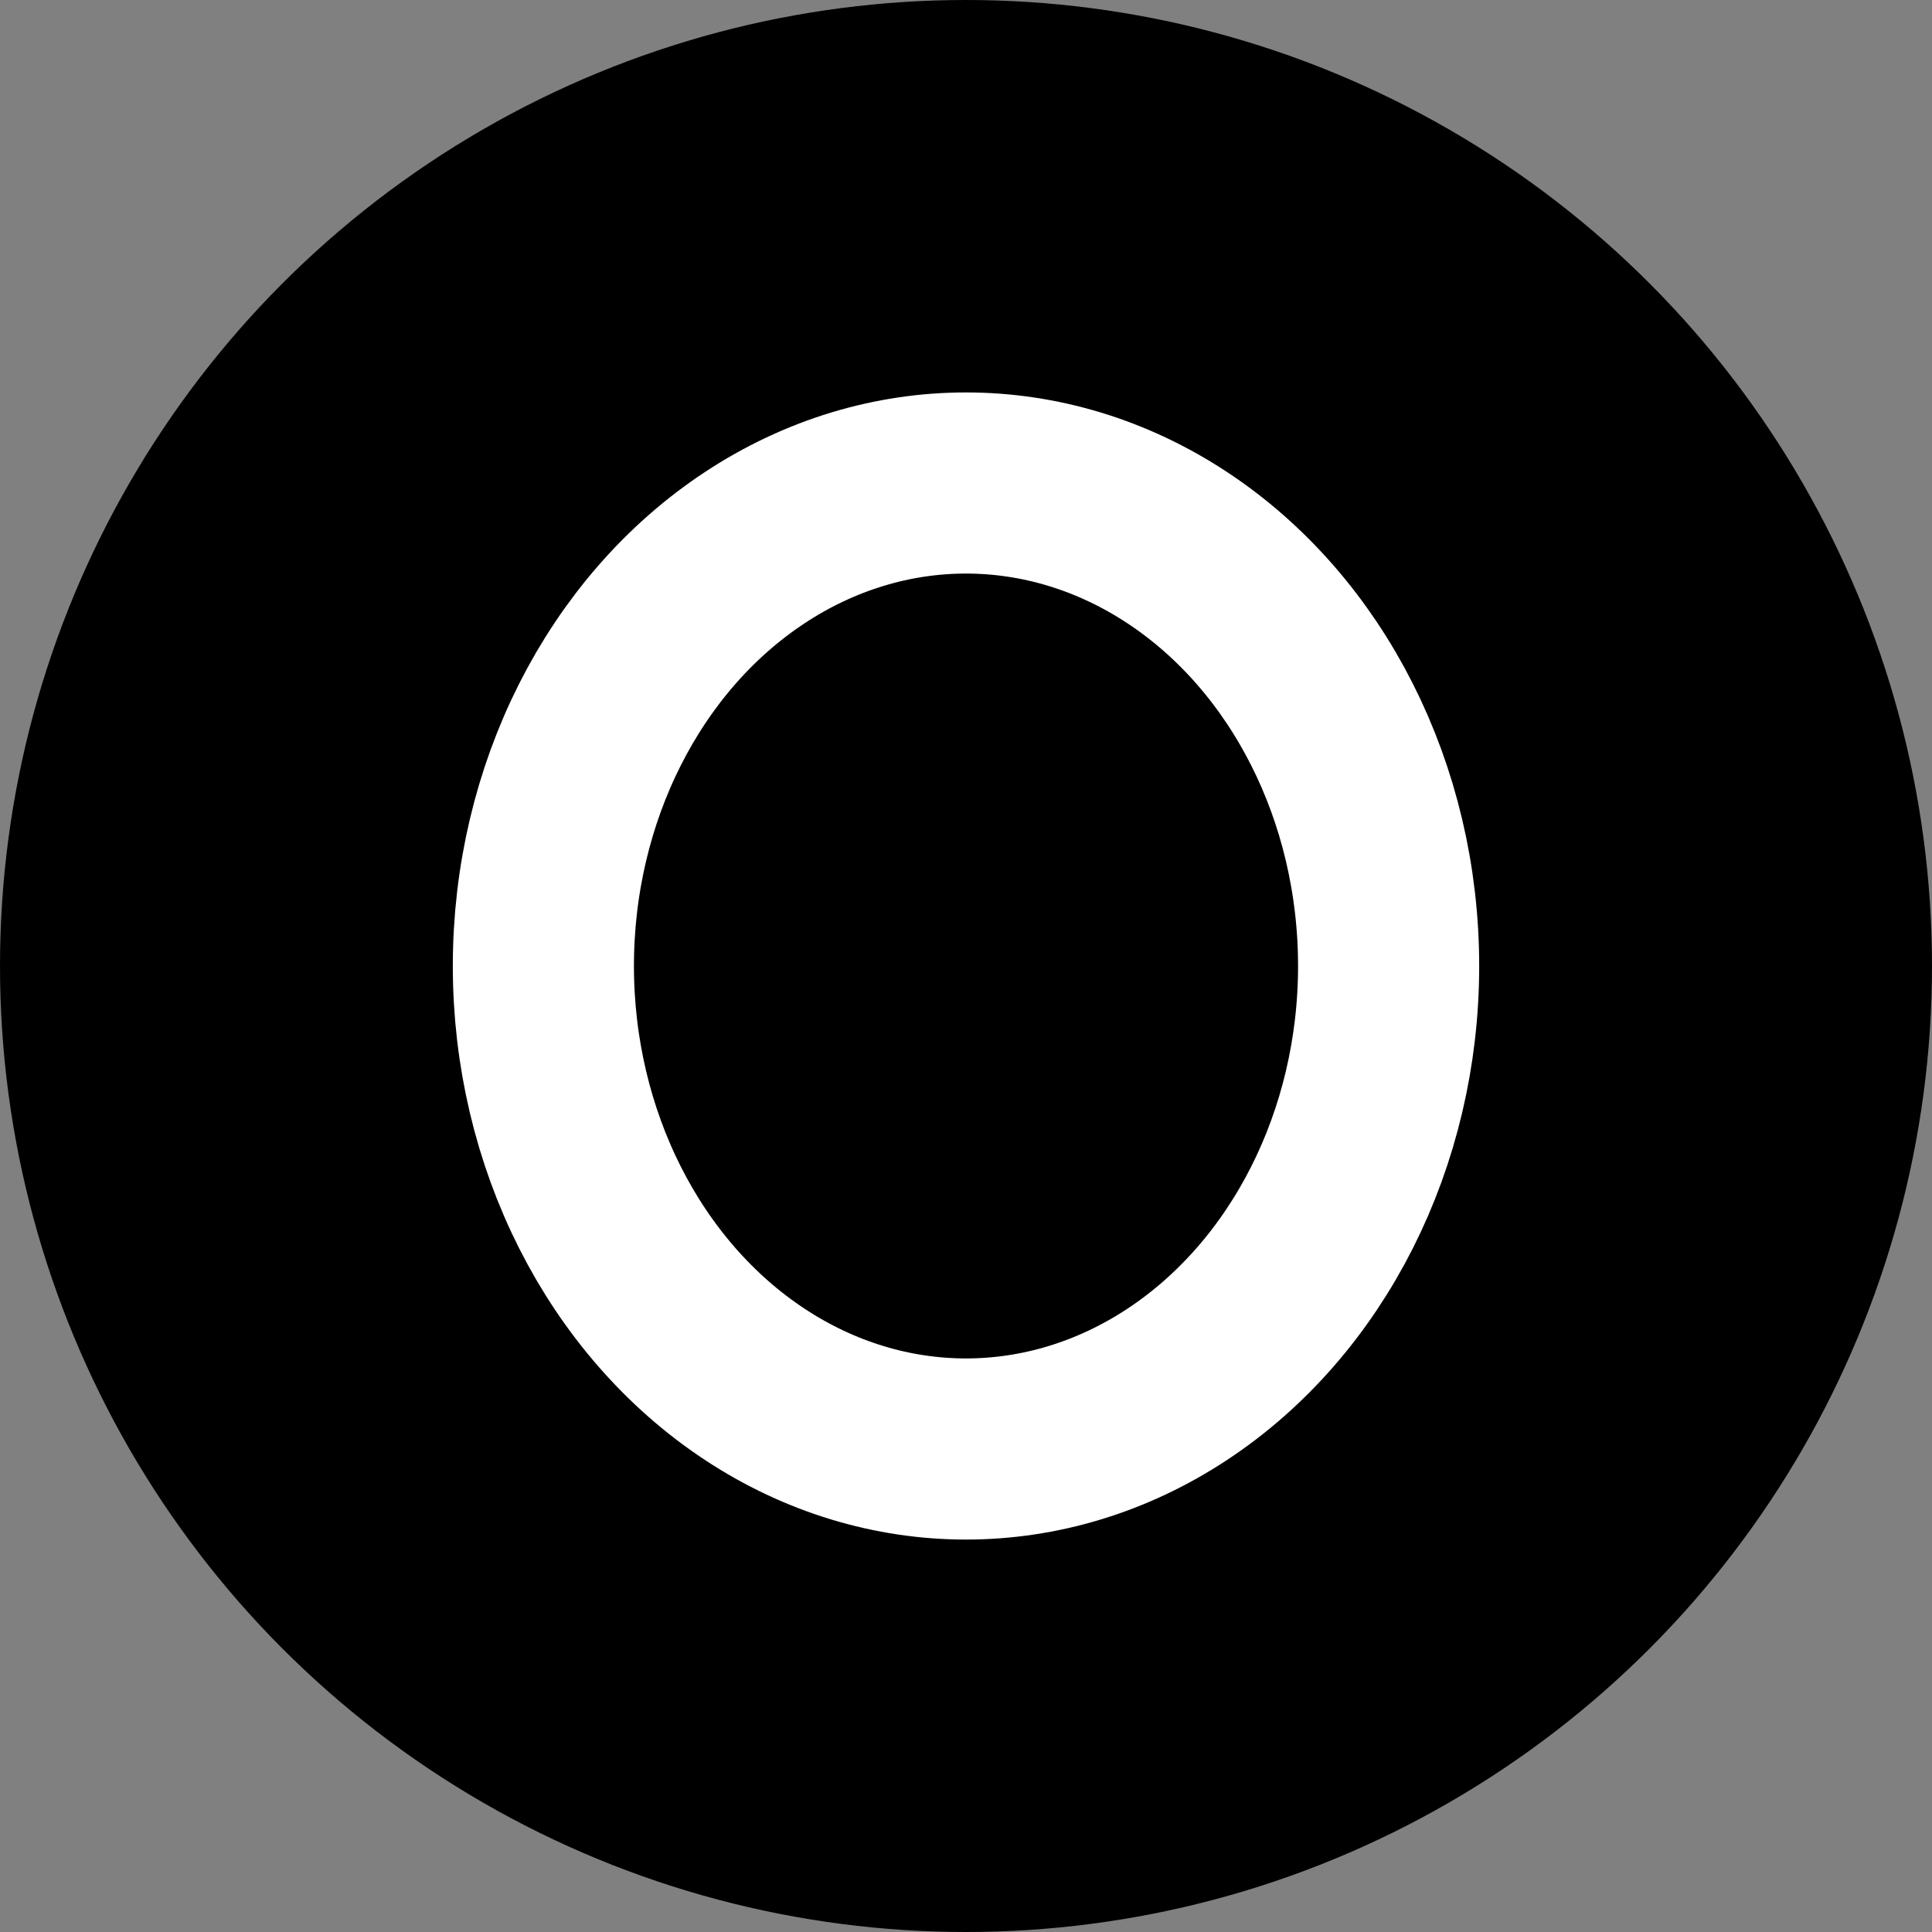 <svg width="32" height="32" viewBox="0 0 32 32" xmlns="http://www.w3.org/2000/svg">
  <rect x="0" y="0" width="32" height="32" fill="#808080" stroke="none"/>
  <circle cx="16" cy="16" r="16" fill="black"/> <!-- Background -->
  <ellipse cx="16" cy="16" rx="7" ry="8" fill="none" stroke="white" stroke-width="3"/> <!-- White elliptical '0' ring -->
</svg>
